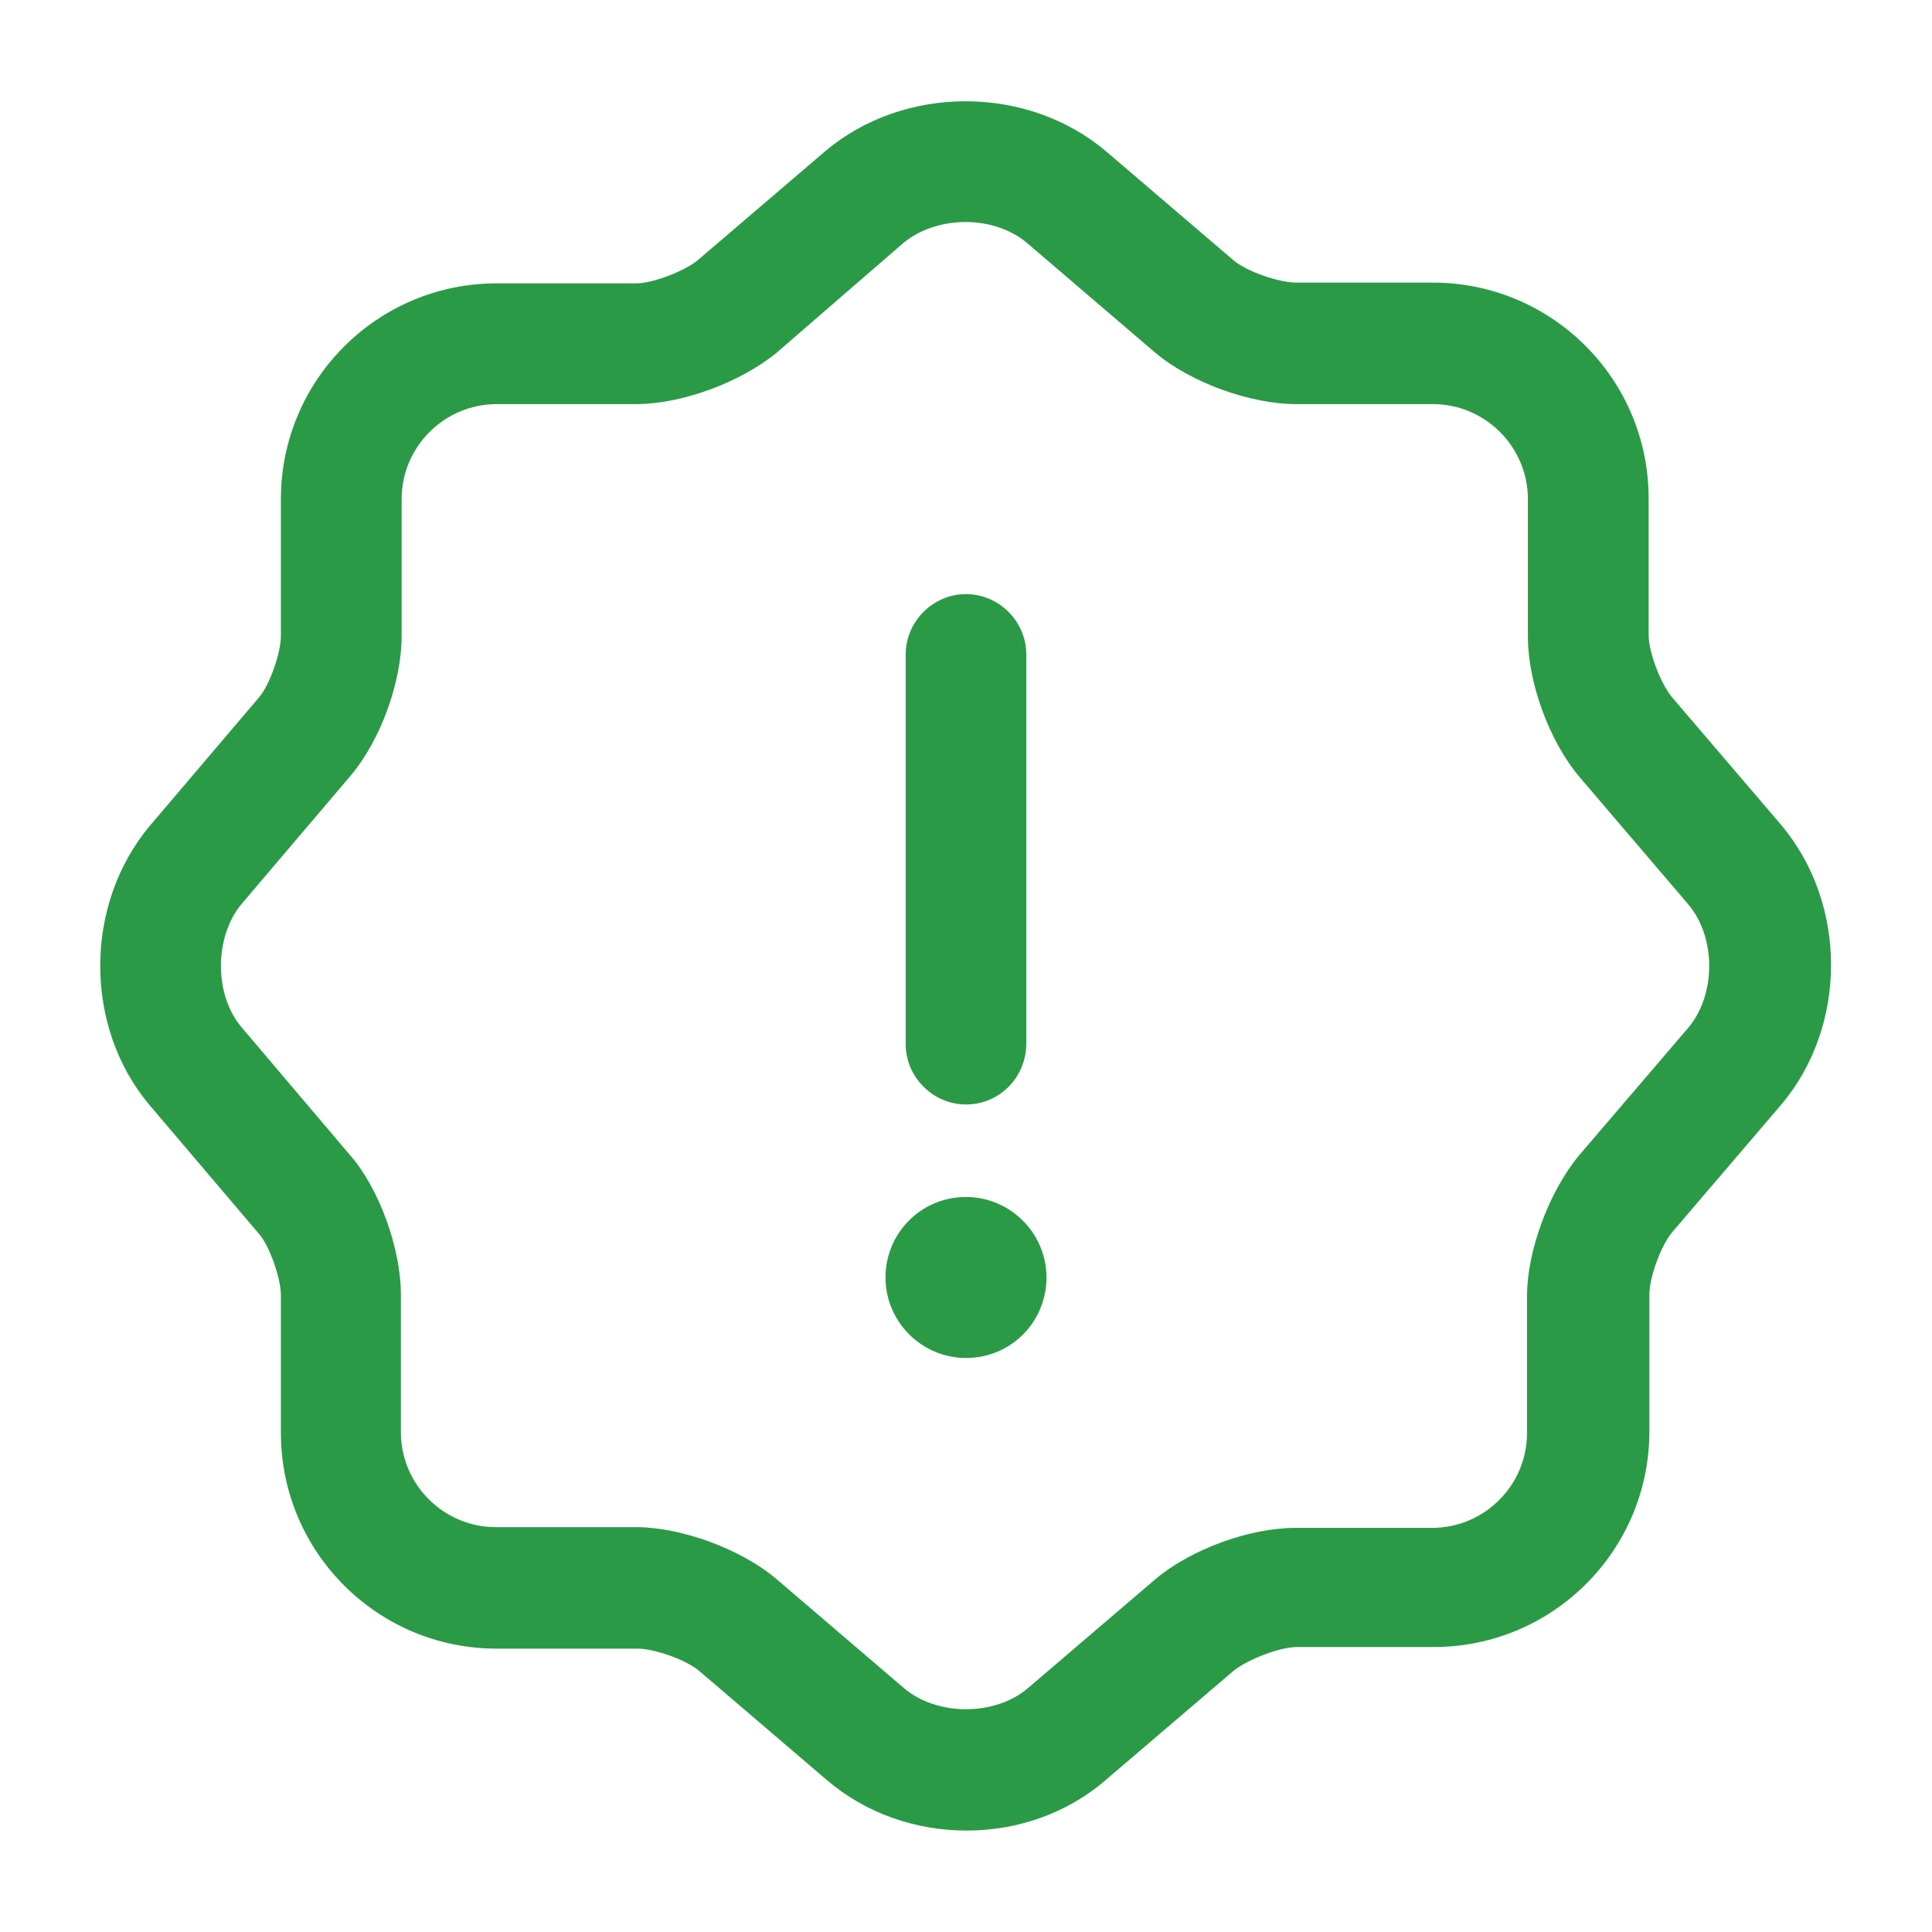 <svg width="18" height="18" viewBox="0 0 18 18" fill="none" xmlns="http://www.w3.org/2000/svg">
<path d="M9.007 17.055C8.535 17.055 8.07 16.898 7.702 16.583L6.517 15.57C6.397 15.465 6.097 15.36 5.94 15.36H4.627C3.517 15.36 2.617 14.46 2.617 13.35V12.068C2.617 11.91 2.512 11.61 2.415 11.498L1.395 10.298C0.78 9.57 0.78 8.43 1.395 7.695L2.415 6.495C2.512 6.383 2.617 6.083 2.617 5.925V4.65C2.617 3.54 3.517 2.64 4.627 2.64H5.925C6.082 2.64 6.375 2.528 6.502 2.423L7.687 1.41C8.422 0.788 9.57 0.788 10.305 1.41L11.49 2.423C11.61 2.528 11.917 2.633 12.075 2.633H13.35C14.46 2.633 15.36 3.533 15.36 4.643V5.918C15.36 6.075 15.472 6.368 15.577 6.495L16.59 7.68C17.22 8.423 17.212 9.57 16.59 10.298L15.577 11.483C15.472 11.61 15.367 11.903 15.367 12.06V13.335C15.367 14.445 14.467 15.345 13.357 15.345H12.082C11.925 15.345 11.632 15.458 11.497 15.563L10.312 16.575C9.945 16.898 9.472 17.055 9.007 17.055ZM4.627 3.765C4.14 3.765 3.742 4.163 3.742 4.65V5.925C3.742 6.353 3.547 6.893 3.27 7.223L2.25 8.423C1.995 8.73 1.995 9.27 2.25 9.57L3.262 10.763C3.532 11.07 3.735 11.633 3.735 12.06V13.343C3.735 13.83 4.132 14.228 4.62 14.228H5.925C6.345 14.228 6.9 14.43 7.23 14.708L8.422 15.728C8.73 15.99 9.27 15.99 9.577 15.728L10.762 14.715C11.1 14.43 11.647 14.235 12.067 14.235H13.342C13.83 14.235 14.227 13.838 14.227 13.35V12.075C14.227 11.655 14.43 11.108 14.707 10.77L15.727 9.578C15.99 9.27 15.99 8.73 15.727 8.423L14.715 7.238C14.43 6.9 14.235 6.353 14.235 5.933V4.65C14.235 4.163 13.837 3.765 13.35 3.765H12.075C11.647 3.765 11.092 3.563 10.762 3.285L9.57 2.265C9.262 2.003 8.73 2.003 8.415 2.265L7.237 3.285C6.9 3.563 6.352 3.765 5.925 3.765H4.627Z" fill="#2B9A47"/>
<path d="M9 12.652C8.588 12.652 8.25 12.315 8.25 11.902C8.25 11.49 8.58 11.152 9 11.152C9.412 11.152 9.75 11.49 9.75 11.902C9.75 12.315 9.42 12.652 9 12.652Z" fill="#2B9A47"/>
<path d="M9 10.29C8.693 10.29 8.438 10.035 8.438 9.728V6.098C8.438 5.79 8.693 5.535 9 5.535C9.307 5.535 9.562 5.79 9.562 6.098V9.72C9.562 10.035 9.315 10.29 9 10.29Z" fill="#2B9A47"/>
</svg>
